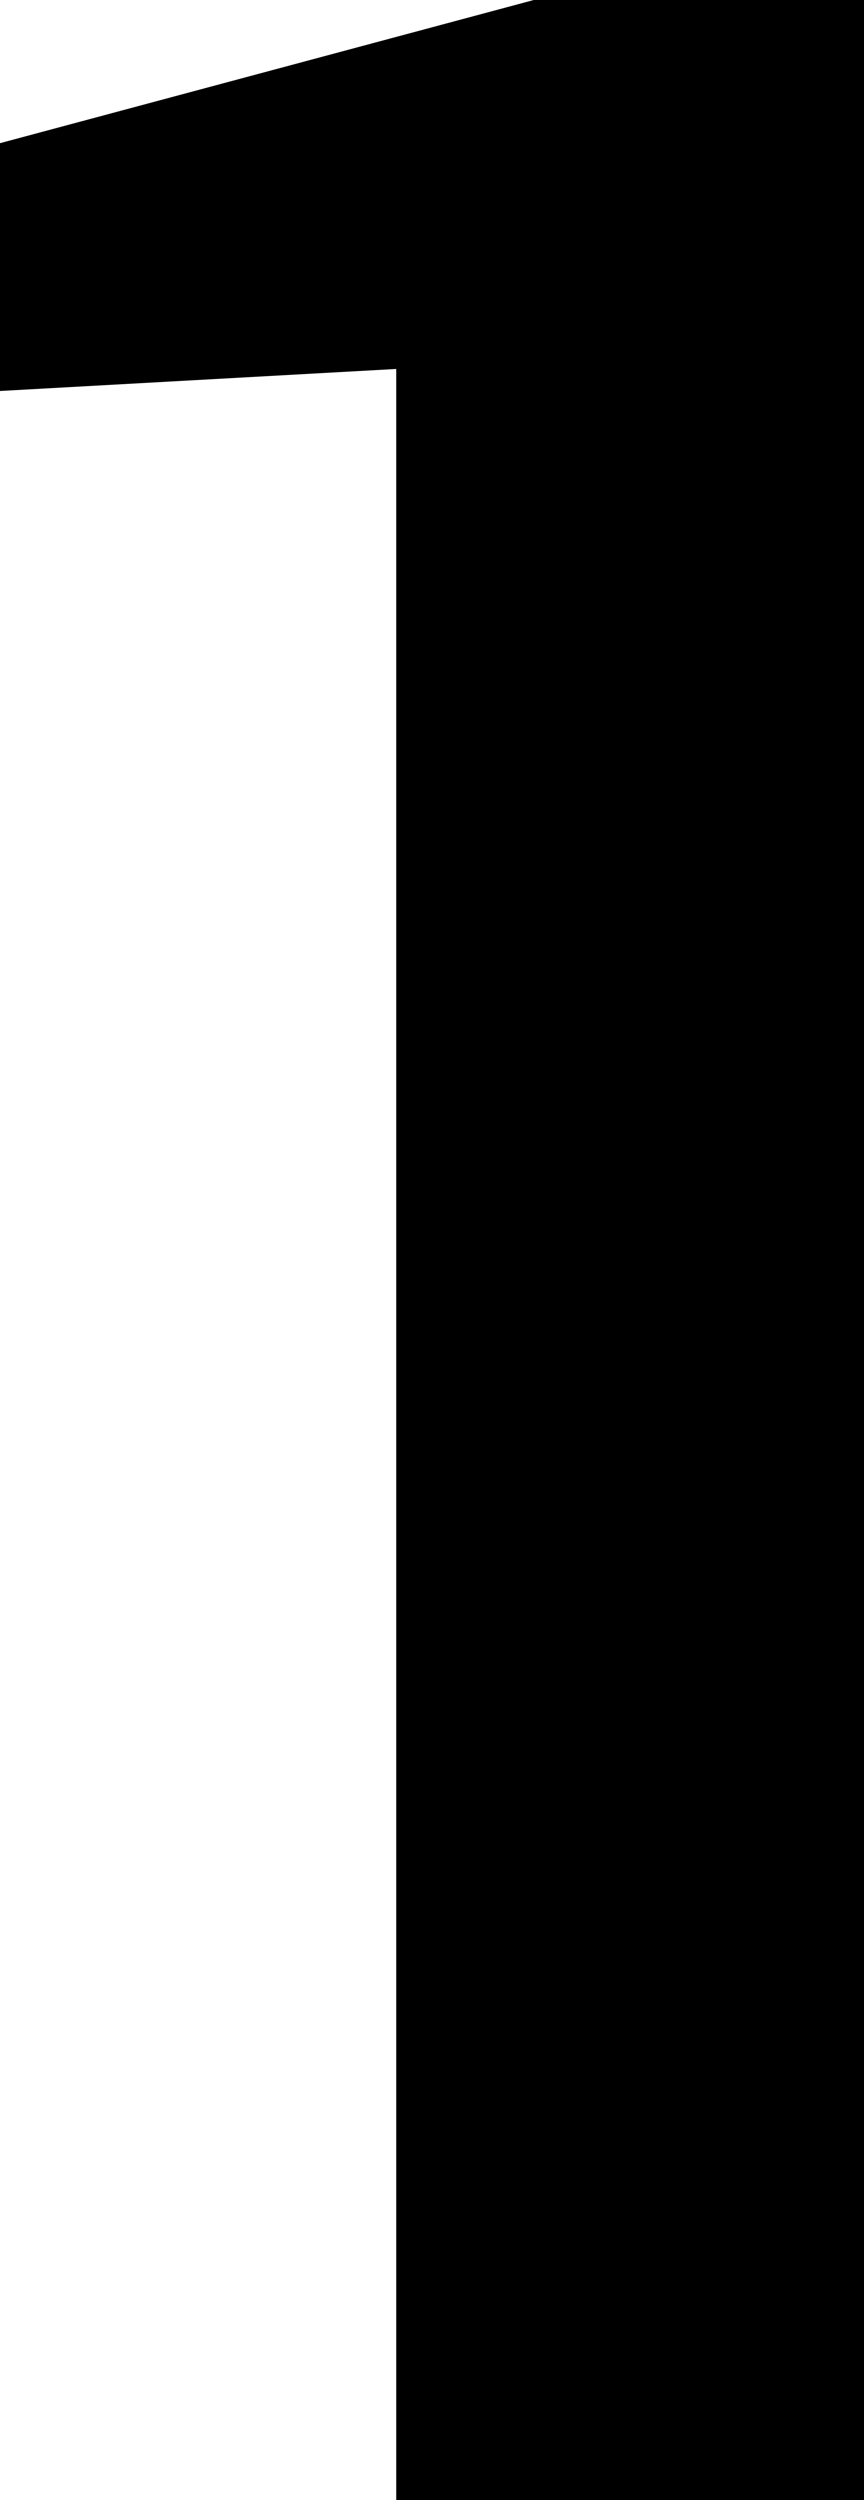<?xml version="1.0" encoding="UTF-8" standalone="no"?>
<svg xmlns:xlink="http://www.w3.org/1999/xlink" height="22.7px" width="7.85px" xmlns="http://www.w3.org/2000/svg">
  <g transform="matrix(1.0, 0.0, 0.0, 1.0, -323.35, -193.35)">
    <path d="M331.2 193.35 L331.2 216.05 326.95 216.05 326.95 196.7 323.35 196.9 323.35 194.65 328.2 193.35 331.2 193.35" fill="#000000" fill-rule="evenodd" stroke="none"/>
  </g>
</svg>

